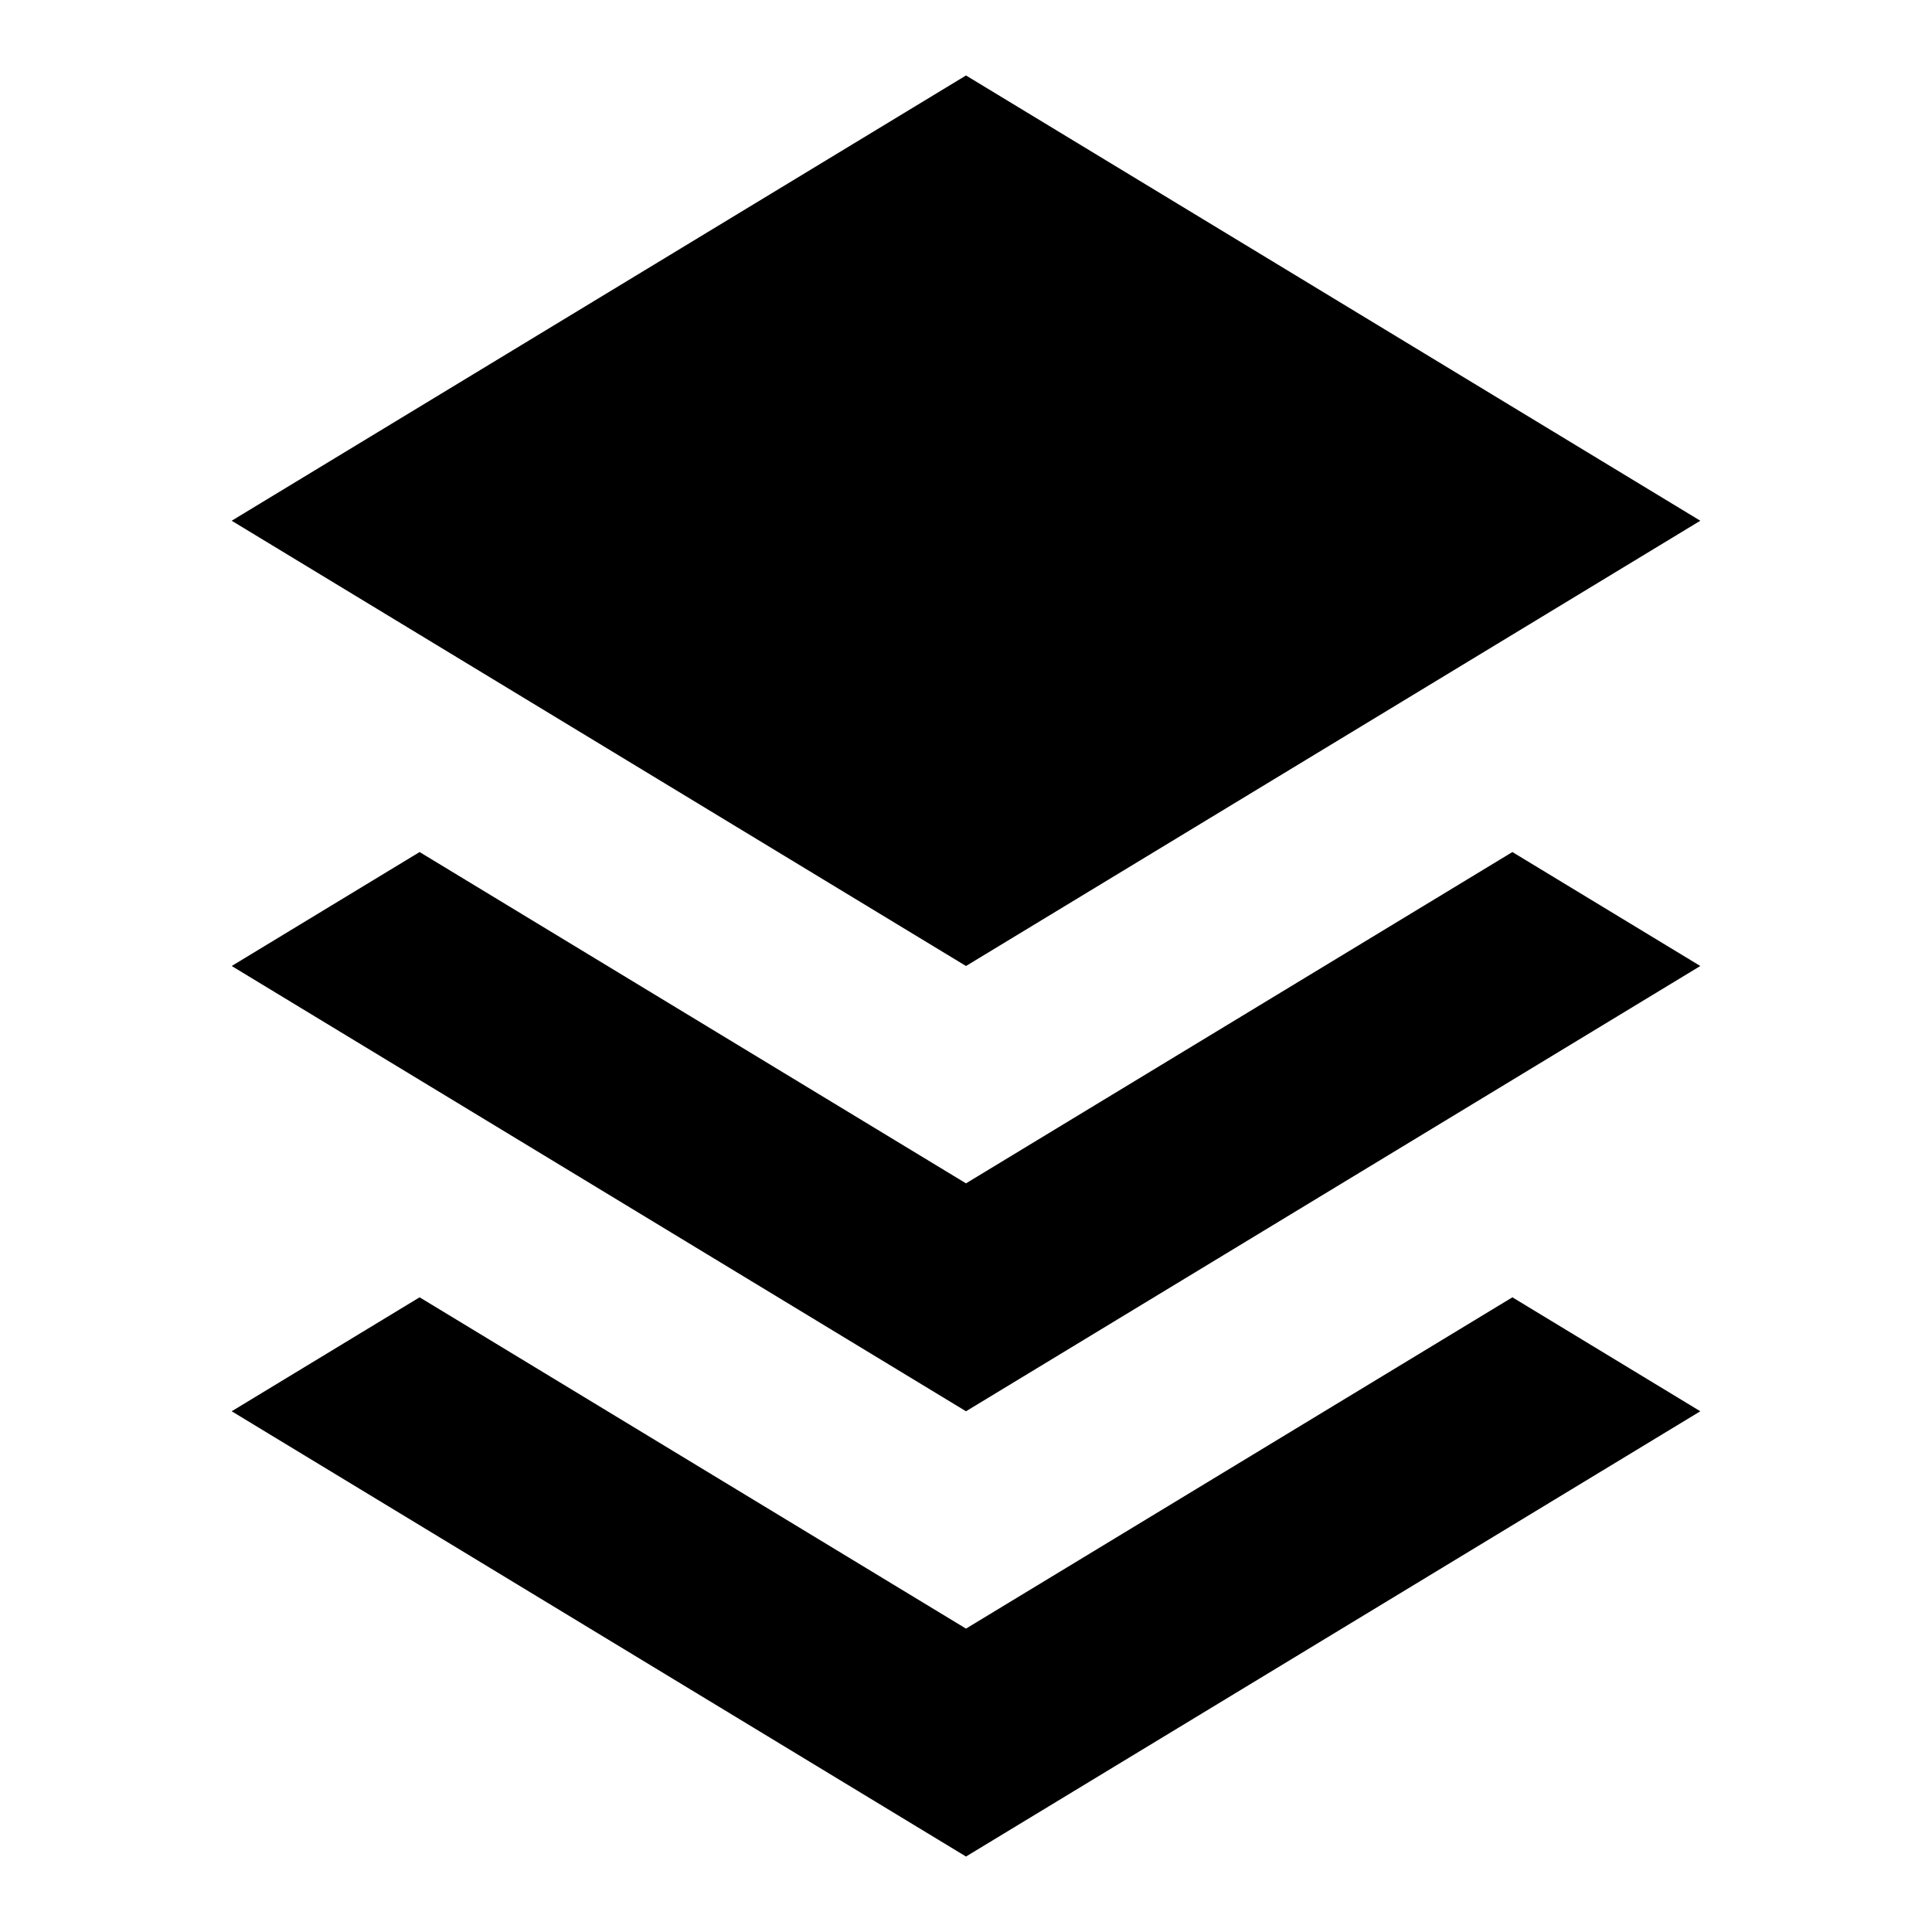 <?xml version="1.0" encoding="utf-8"?>
<!-- Svg Vector Icons : http://www.onlinewebfonts.com/icon -->
<!DOCTYPE svg PUBLIC "-//W3C//DTD SVG 1.1//EN" "http://www.w3.org/Graphics/SVG/1.1/DTD/svg11.dtd">
<svg version="1.1" xmlns="http://www.w3.org/2000/svg" xmlns:xlink="http://www.w3.org/1999/xlink" x="0px" y="0px" viewBox="0 0 256 256" enable-background="new 0 0 256 256" xml:space="preserve">
<g><g><path fill="#000000" d="M225.3,69L128,128L30.7,69L128,10L225.3,69z"/><path fill="#000000" d="M128,215.8l-72.4-43.9L30.7,187l97.3,59l97.3-59l-24.9-15.1L128,215.8z"/><path fill="#000000" d="M128,156.8l-72.4-43.9L30.7,128l97.3,59l97.3-59l-24.9-15.1L128,156.8z"/></g></g>
</svg>